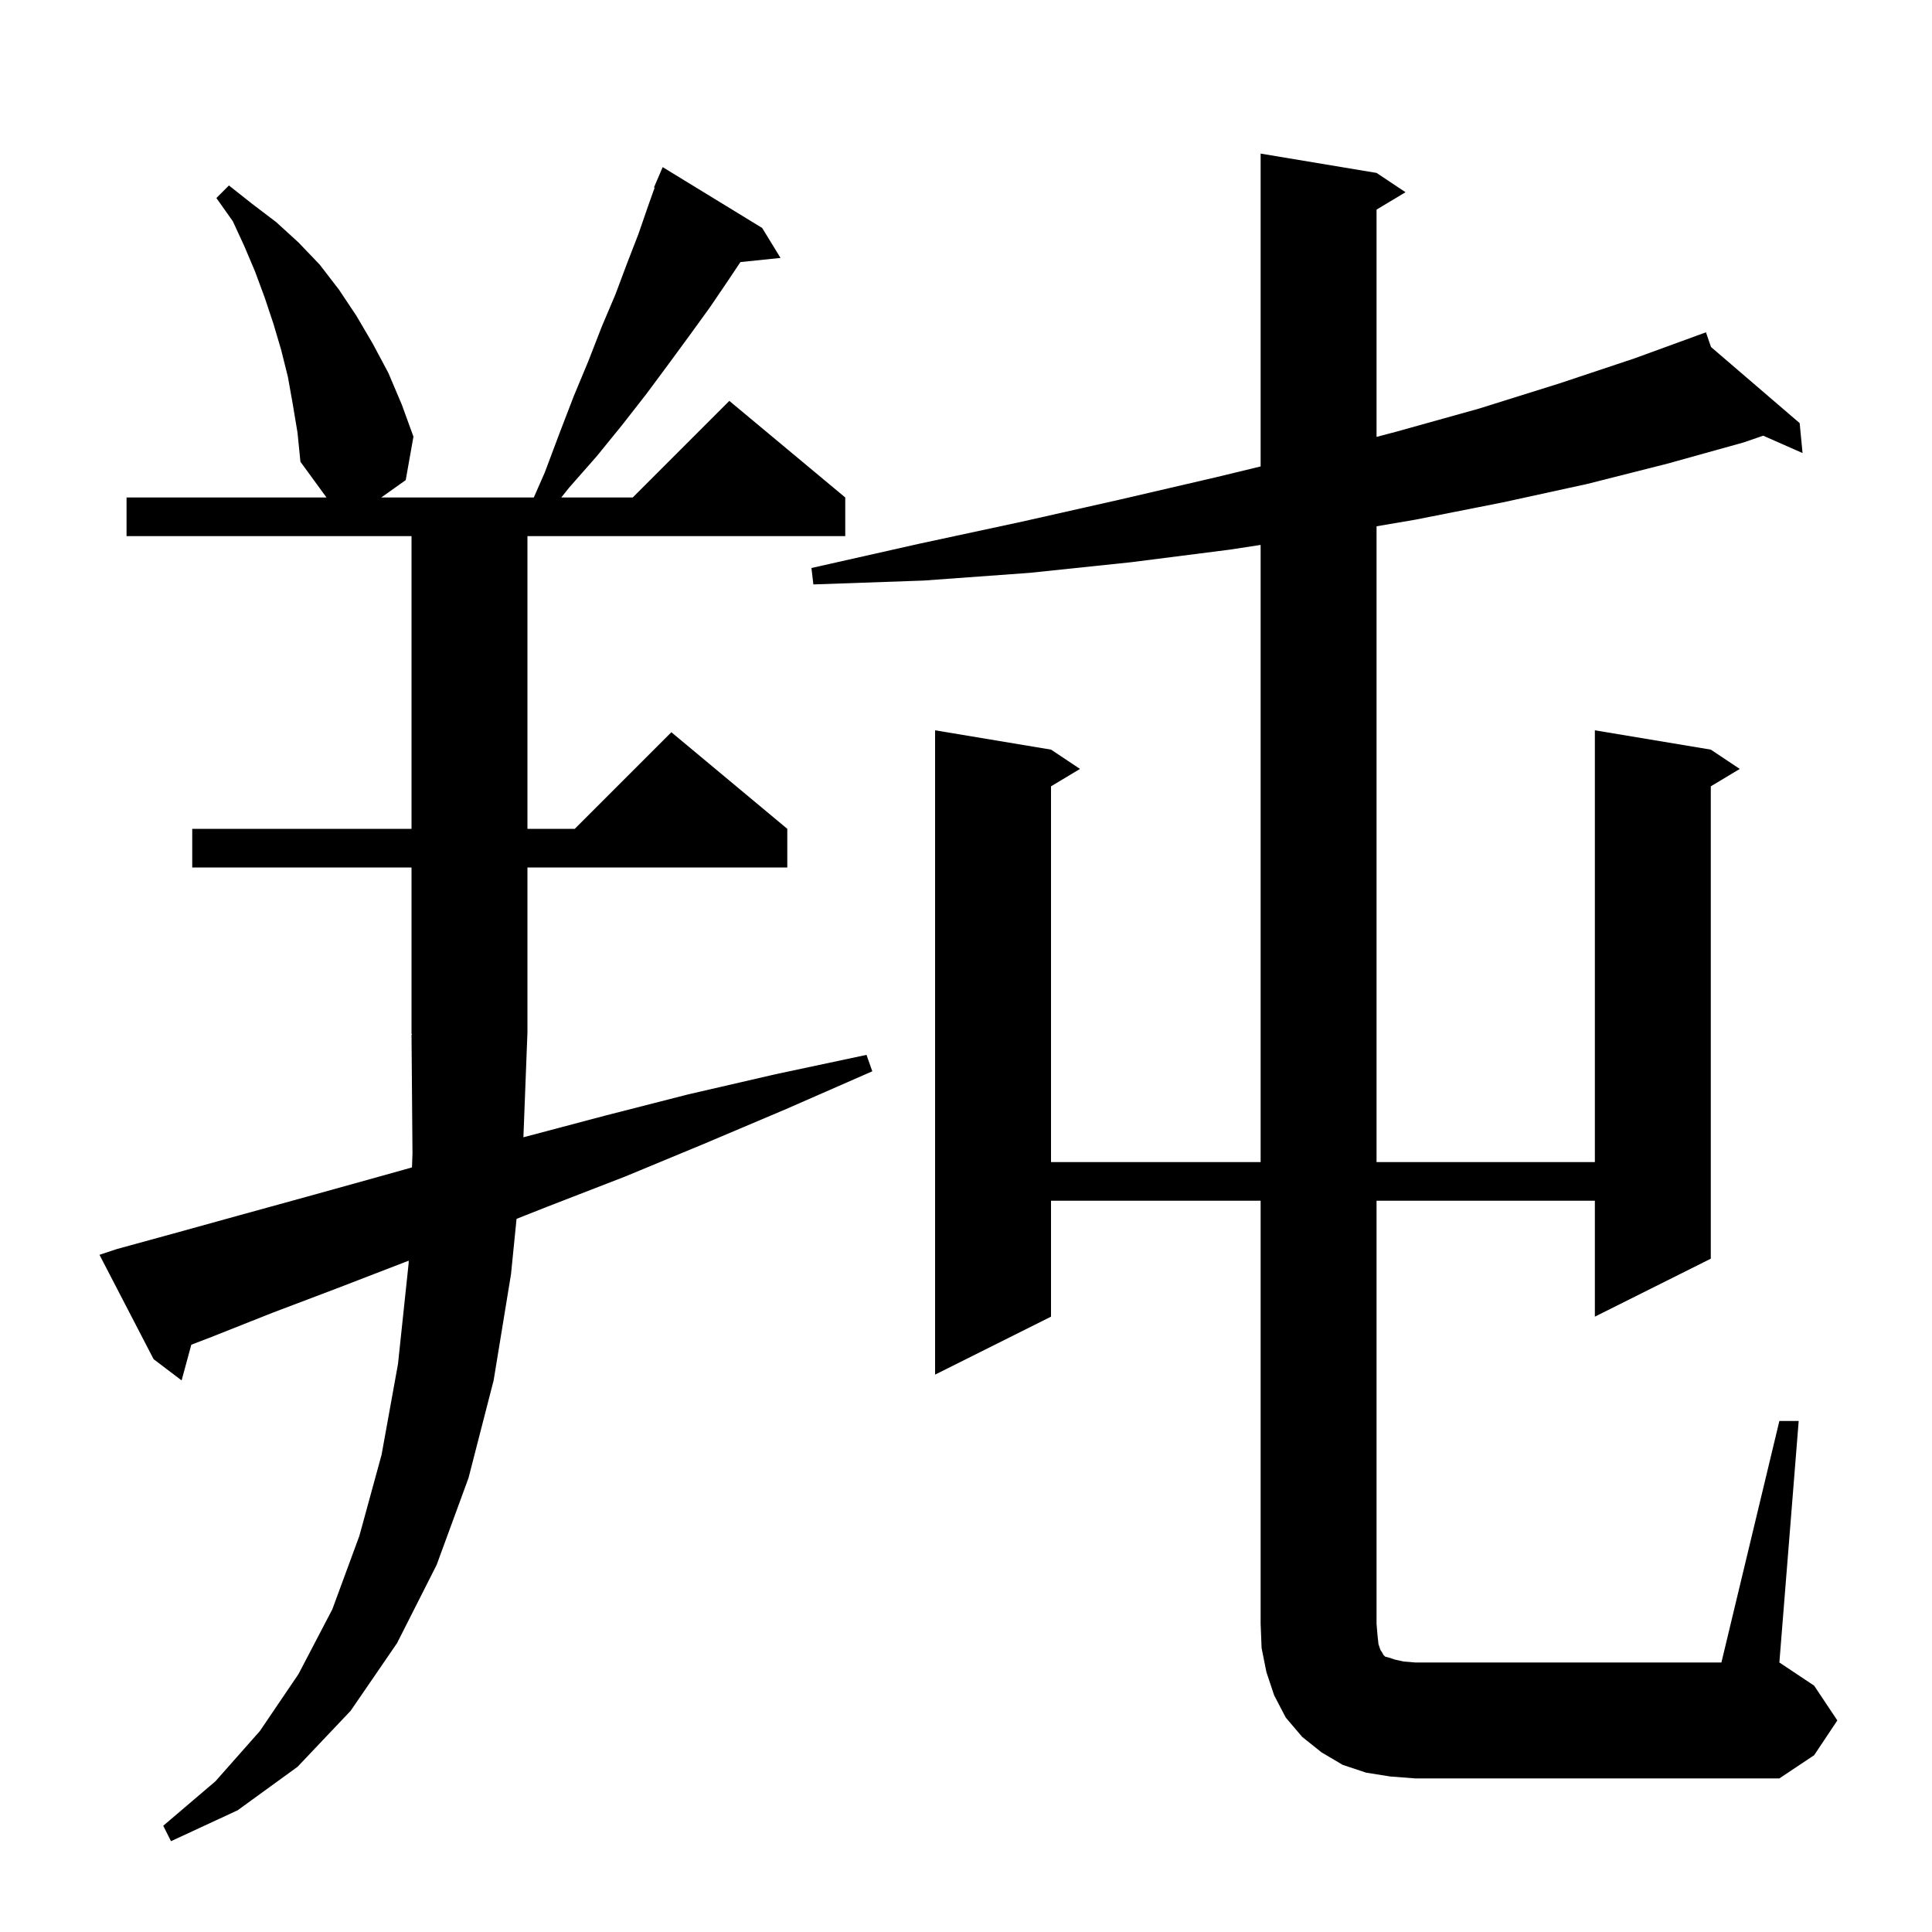 <svg xmlns="http://www.w3.org/2000/svg" xmlns:xlink="http://www.w3.org/1999/xlink" version="1.1" baseProfile="full" viewBox="0 0 200 200" width="200" height="200"><g fill="currentColor"><path d="M 54.183 117.731 L 54.3 117.7 L 62.6 115.5 L 71.2 113.3 L 80.3 111.2 L 89.7 109.2 L 90.3 110.9 L 81.4 114.8 L 72.9 118.4 L 64.7 121.8 L 56.7 124.9 L 53.473 126.174 L 52.9 131.9 L 51.1 142.9 L 48.5 153.0 L 45.2 162.0 L 41.1 170.1 L 36.3 177.1 L 30.8 182.9 L 24.6 187.4 L 17.7 190.6 L 16.9 189.0 L 22.3 184.4 L 26.9 179.2 L 30.9 173.3 L 34.4 166.6 L 37.2 159.0 L 39.5 150.6 L 41.2 141.2 L 42.3 130.8 L 42.31 130.504 L 41.8 130.7 L 34.8 133.4 L 28.2 135.9 L 21.9 138.4 L 19.803 139.204 L 18.8 142.9 L 15.9 140.7 L 10.3 129.9 L 12.1 129.3 L 18.3 127.6 L 24.8 125.8 L 31.7 123.9 L 38.9 121.9 L 42.649 120.85 L 42.7 119.4 L 42.6 107.1 L 42.666 107.099 L 42.6 107.0 L 42.6 89.8 L 19.9 89.8 L 19.9 85.8 L 42.6 85.8 L 42.6 55.5 L 13.1 55.5 L 13.1 51.5 L 33.8 51.5 L 31.1 47.8 L 30.8 44.8 L 30.3 41.8 L 29.8 39.0 L 29.1 36.2 L 28.3 33.5 L 27.4 30.8 L 26.4 28.1 L 25.3 25.5 L 24.1 22.9 L 22.4 20.5 L 23.7 19.2 L 26.1 21.1 L 28.6 23.0 L 30.9 25.1 L 33.1 27.4 L 35.1 30.0 L 36.9 32.7 L 38.6 35.6 L 40.2 38.6 L 41.6 41.9 L 42.8 45.2 L 42.0 49.7 L 39.467 51.5 L 55.259 51.5 L 56.4 48.9 L 57.9 44.9 L 59.4 41.0 L 60.9 37.4 L 62.3 33.8 L 63.7 30.5 L 64.9 27.3 L 66.1 24.2 L 67.1 21.3 L 67.769 19.426 L 67.7 19.4 L 68.6 17.3 L 78.9 23.6 L 80.8 26.7 L 76.647 27.13 L 75.4 29.0 L 73.5 31.8 L 71.4 34.7 L 69.2 37.7 L 66.9 40.8 L 64.4 44.0 L 61.8 47.2 L 58.9 50.5 L 58.1 51.5 L 65.5 51.5 L 75.5 41.5 L 87.5 51.5 L 87.5 55.5 L 54.6 55.5 L 54.6 85.8 L 59.5 85.8 L 69.5 75.8 L 81.5 85.8 L 81.5 89.8 L 54.6 89.8 L 54.6 107.0 L 54.596 107.006 Z M 184.2 147.1 L 186.2 147.1 L 184.2 172.1 L 187.8 174.5 L 190.2 178.1 L 187.8 181.7 L 184.2 184.1 L 146.5 184.1 L 143.9 183.9 L 141.4 183.5 L 139.0 182.7 L 136.8 181.4 L 134.8 179.8 L 133.1 177.8 L 131.9 175.5 L 131.1 173.1 L 130.6 170.6 L 130.5 168.1 L 130.5 124.3 L 108.8 124.3 L 108.8 136.3 L 96.8 142.3 L 96.8 75.6 L 108.8 77.6 L 111.8 79.6 L 108.8 81.4 L 108.8 120.3 L 130.5 120.3 L 130.5 56.41 L 127.3 56.9 L 117.1 58.2 L 106.6 59.3 L 95.6 60.1 L 84.2 60.5 L 84.0 58.8 L 95.1 56.3 L 105.8 54.0 L 116.0 51.7 L 125.9 49.4 L 130.5 48.286 L 130.5 15.9 L 142.5 17.9 L 145.5 19.9 L 142.5 21.7 L 142.5 45.227 L 144.5 44.7 L 153.1 42.3 L 161.4 39.7 L 169.2 37.1 L 175.711 34.725 L 175.7 34.7 L 175.723 34.72 L 176.6 34.4 L 177.12 35.919 L 186.3 43.8 L 186.6 46.9 L 182.524 45.102 L 180.5 45.8 L 172.6 48.0 L 164.3 50.1 L 155.6 52.0 L 146.5 53.8 L 142.5 54.481 L 142.5 120.3 L 165.1 120.3 L 165.1 75.6 L 177.1 77.6 L 180.1 79.6 L 177.1 81.4 L 177.1 130.3 L 165.1 136.3 L 165.1 124.3 L 142.5 124.3 L 142.5 168.1 L 142.6 169.3 L 142.7 170.2 L 142.9 170.8 L 143.1 171.1 L 143.2 171.3 L 143.4 171.5 L 143.8 171.6 L 144.4 171.8 L 145.3 172.0 L 146.5 172.1 L 178.2 172.1 Z "/></g></svg>